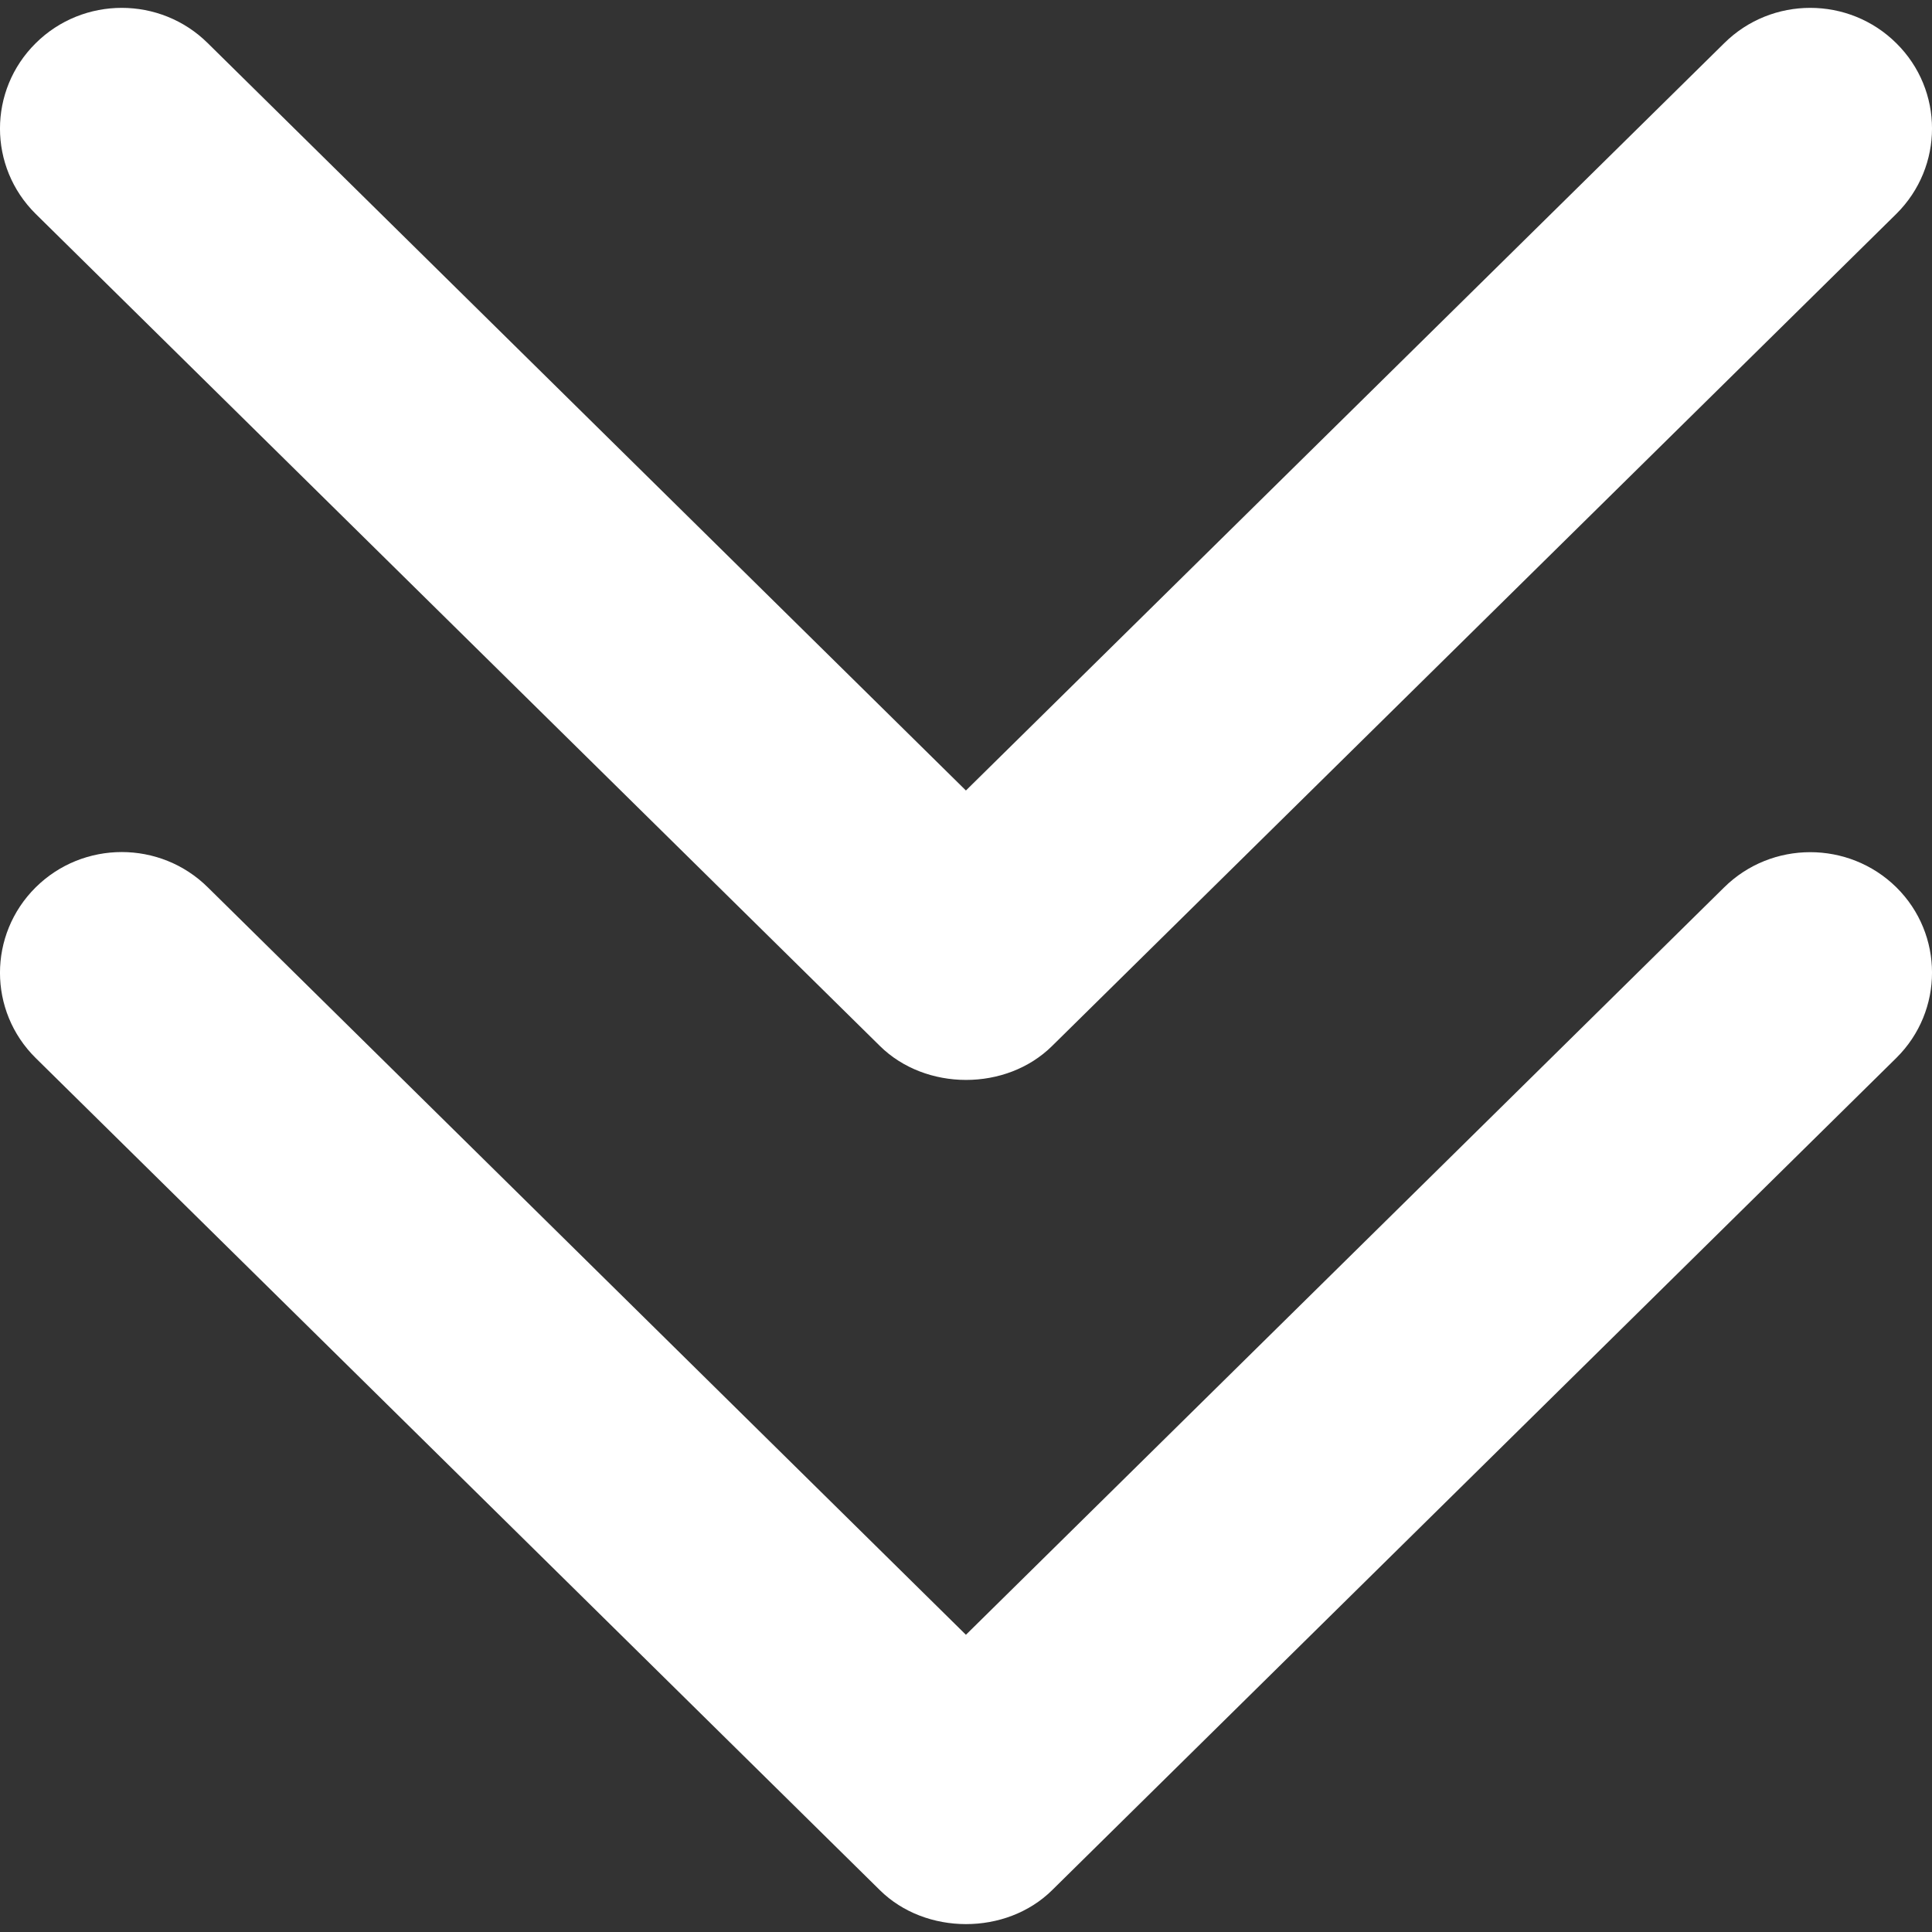 <svg width="25" height="25" viewBox="0 0 25 25" fill="none" xmlns="http://www.w3.org/2000/svg">
<rect x="0" y="0" width="25" height="25" fill="#333333" stroke="none"/>
<path d="M22.308 11.485L12.499 21.154L2.69 11.483C2.075 10.873 1.076 10.873 0.461 11.483C-0.154 12.094 -0.154 13.082 0.461 13.69L11.385 24.458C11.976 25.043 13.021 25.046 13.615 24.458L24.539 13.689C25.154 13.08 25.154 12.091 24.539 11.482C23.922 10.875 22.923 10.875 22.308 11.485Z" fill="white"/>
<path d="M11.385 13.534C11.976 14.119 13.021 14.123 13.615 13.534L24.539 2.767C25.154 2.156 25.154 1.168 24.539 0.56C23.924 -0.051 22.925 -0.051 22.31 0.56L12.499 10.229L2.69 0.56C2.075 -0.051 1.076 -0.051 0.461 0.56C-0.154 1.17 -0.154 2.158 0.461 2.767L11.385 13.534Z" fill="white"/>
</svg>
